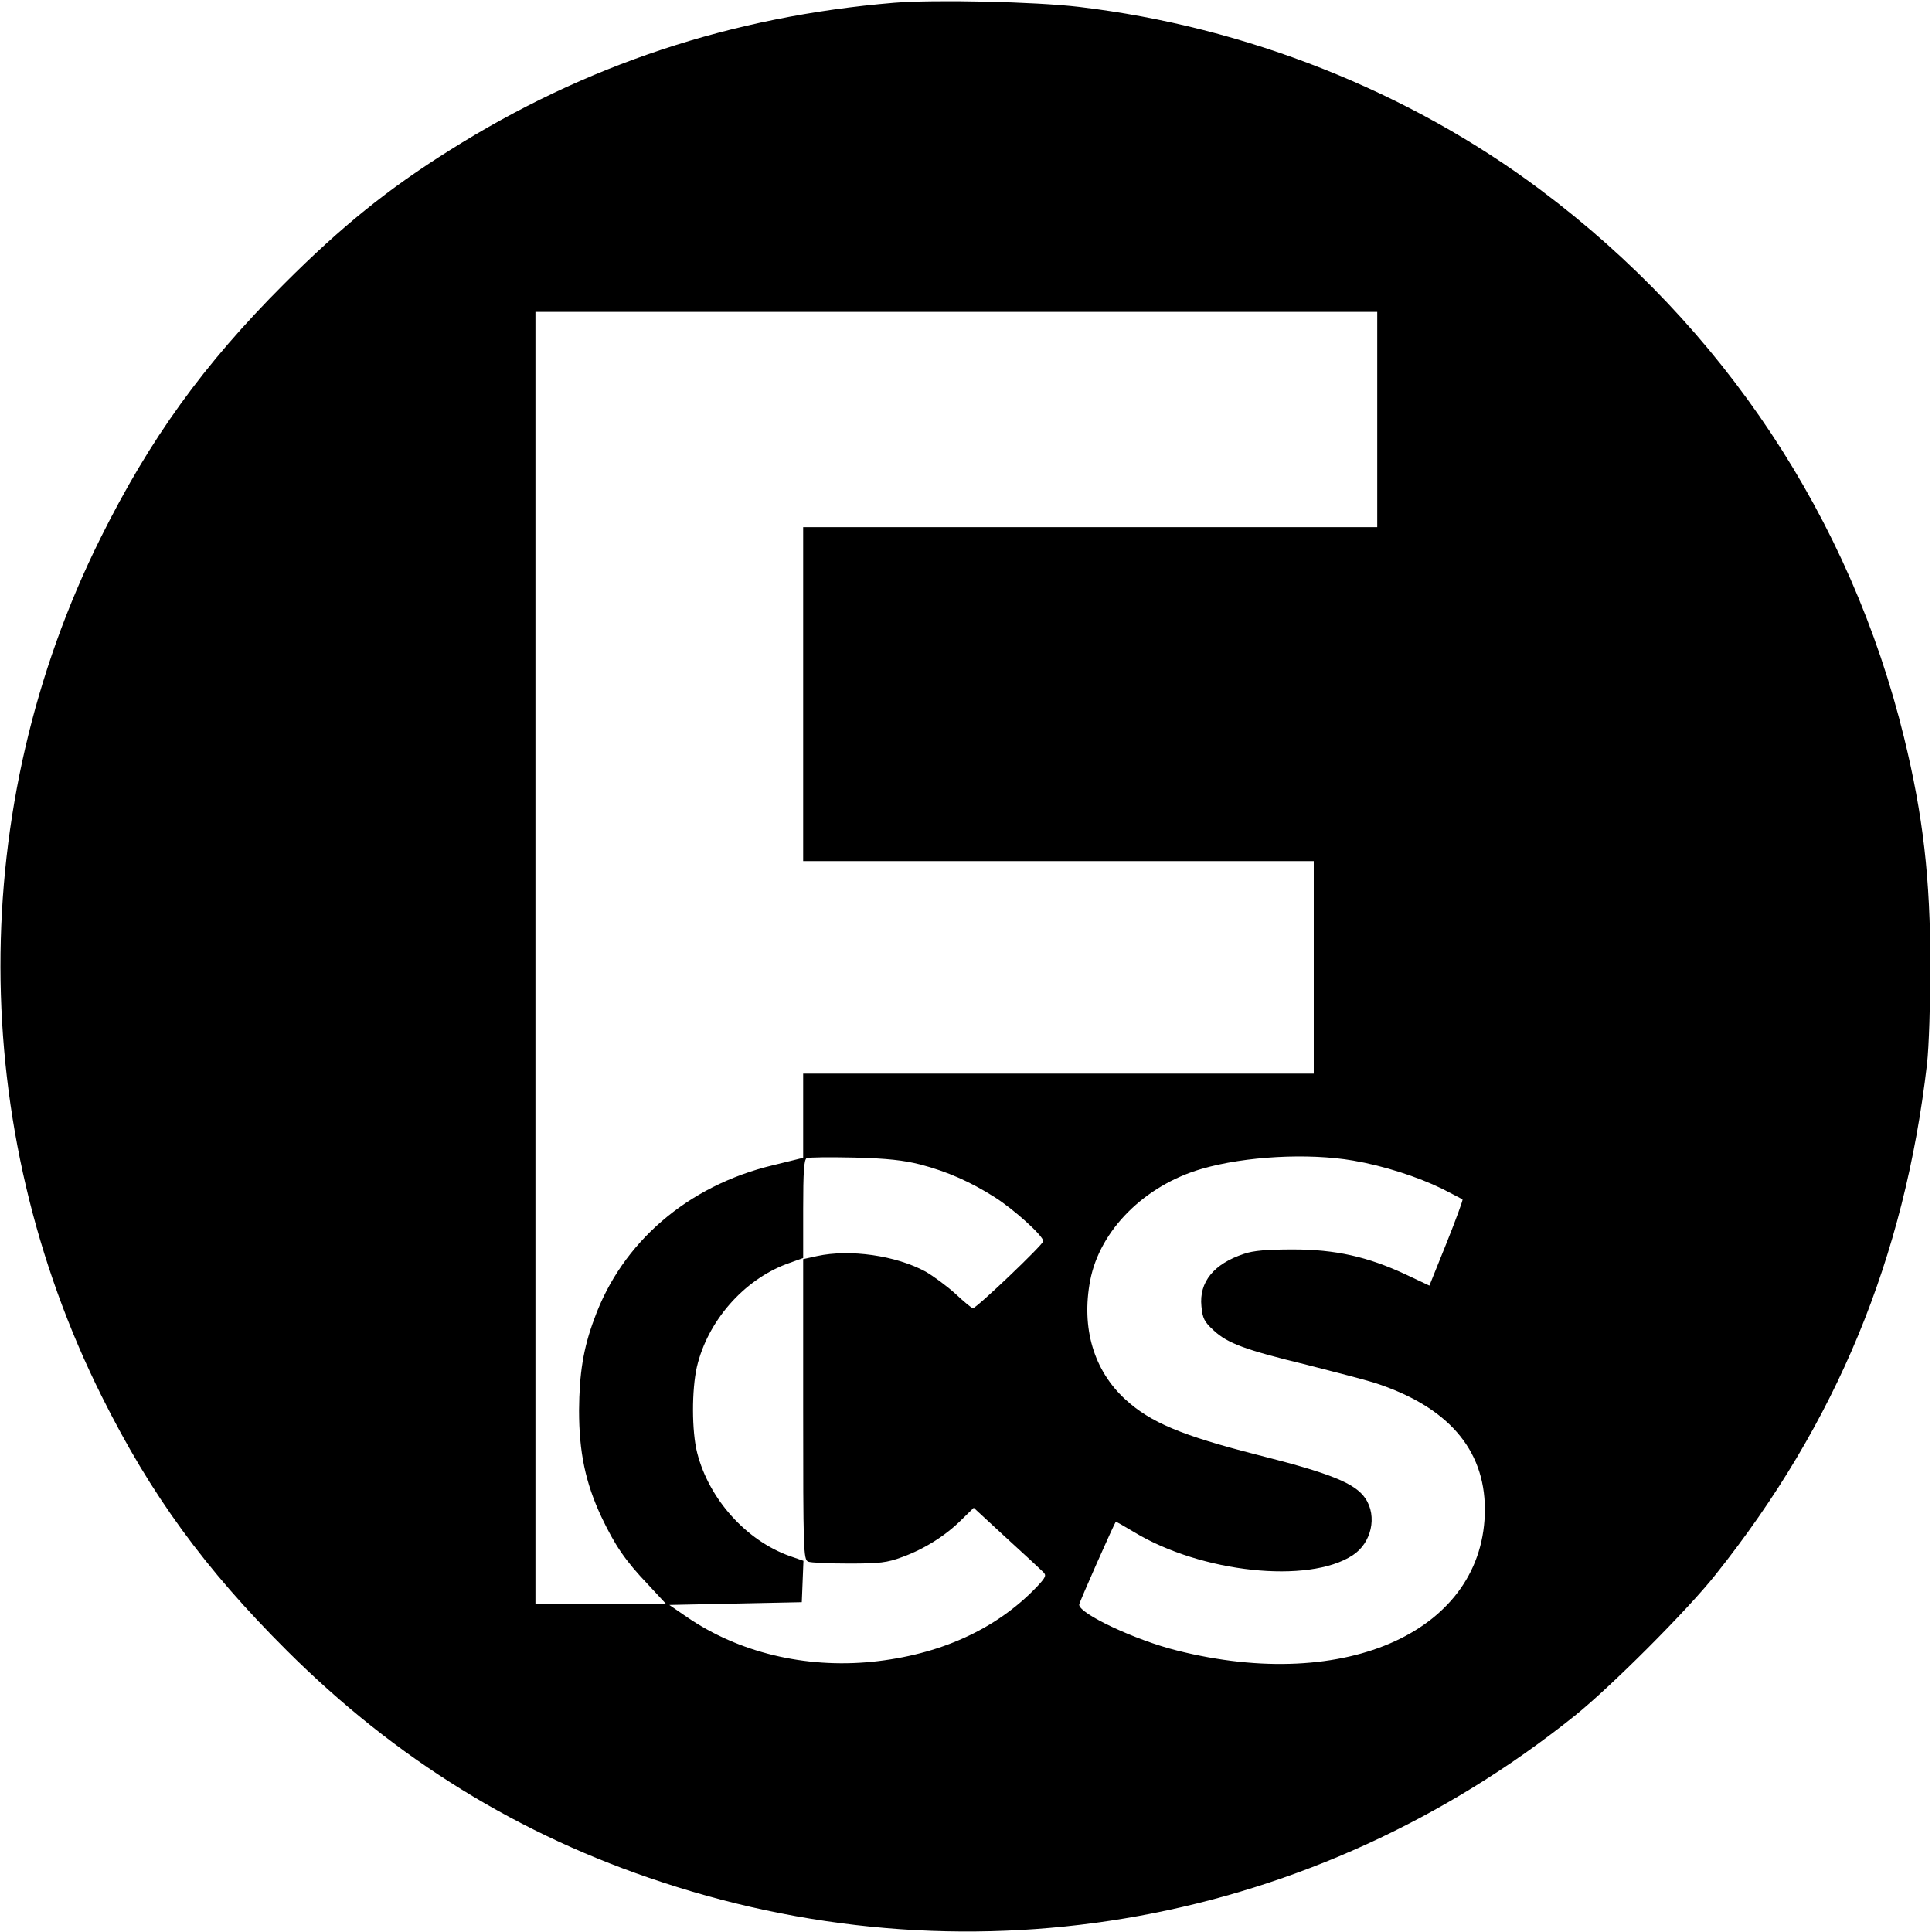 <?xml version="1.0" standalone="no"?>
<!DOCTYPE svg PUBLIC "-//W3C//DTD SVG 20010904//EN"
 "http://www.w3.org/TR/2001/REC-SVG-20010904/DTD/svg10.dtd">
<svg version="1.0" xmlns="http://www.w3.org/2000/svg"
 width="700pt" height="700pt" viewBox="0 0 700 700"
 preserveAspectRatio="xMidYMid meet">
<g transform="translate(0,700) scale(0.1,-0.1)"
fill="#000000" stroke="none">
<path d="M3240 6990 c-588 -49 -1120 -225 -1610 -534 -225 -141 -392 -276
-601 -485 -292 -292 -486 -561 -665 -921 -485 -975 -483 -2132 5 -3110 178
-357 373 -624 670 -920 395 -394 842 -670 1361 -840 1138 -375 2364 -151 3305
603 130 104 410 384 511 512 438 549 685 1148 766 1850 7 61 12 220 12 355 0
318 -26 545 -95 827 -194 794 -654 1488 -1316 1984 -477 358 -1068 592 -1673
664 -161 19 -524 27 -670 15z m1750 -1510 l0 -390 -1040 0 -1040 0 0 -605 0
-605 925 0 925 0 0 -385 0 -385 -925 0 -925 0 0 -152 0 -153 -110 -27 c-308
-74 -547 -279 -647 -557 -40 -107 -54 -198 -55 -331 0 -151 23 -262 81 -386
49 -103 86 -158 169 -245 l64 -69 -236 0 -236 0 0 2340 0 2340 1525 0 1525 0
0 -390z m-1656 -2699 c99 -26 182 -63 269 -118 70 -44 177 -141 177 -160 0
-12 -242 -243 -255 -243 -4 0 -33 24 -64 53 -31 28 -80 64 -108 80 -107 58
-274 82 -393 56 l-50 -11 0 -544 c0 -509 1 -545 18 -552 9 -4 76 -7 147 -7
112 0 139 3 195 24 80 29 157 78 214 135 l44 43 118 -109 c66 -60 126 -116
134 -124 12 -12 9 -19 -25 -55 -147 -153 -351 -245 -596 -270 -244 -24 -483
34 -670 162 l-64 44 240 5 240 5 3 75 3 75 -49 17 c-158 56 -293 206 -336 374
-20 78 -20 229 -1 312 39 165 168 313 324 372 l61 22 0 178 c0 133 3 180 13
184 6 3 84 4 172 2 120 -3 180 -10 239 -25z m1569 14 c111 -19 234 -59 322
-102 39 -20 72 -37 74 -39 2 -2 -24 -73 -58 -158 l-62 -154 -85 40 c-139 65
-256 91 -409 91 -93 0 -144 -4 -178 -16 -109 -36 -163 -102 -154 -190 4 -43
10 -56 44 -87 50 -47 115 -71 338 -125 99 -25 209 -54 245 -65 265 -86 399
-240 400 -457 1 -439 -499 -669 -1116 -513 -149 37 -354 133 -354 166 0 8 127
294 133 301 1 0 31 -17 66 -38 243 -147 632 -189 792 -84 68 44 90 141 46 206
-37 55 -126 91 -392 158 -274 70 -386 117 -477 200 -115 105 -161 259 -128
432 35 182 197 344 404 404 158 46 387 58 549 30z"/>
</g>
</svg>
